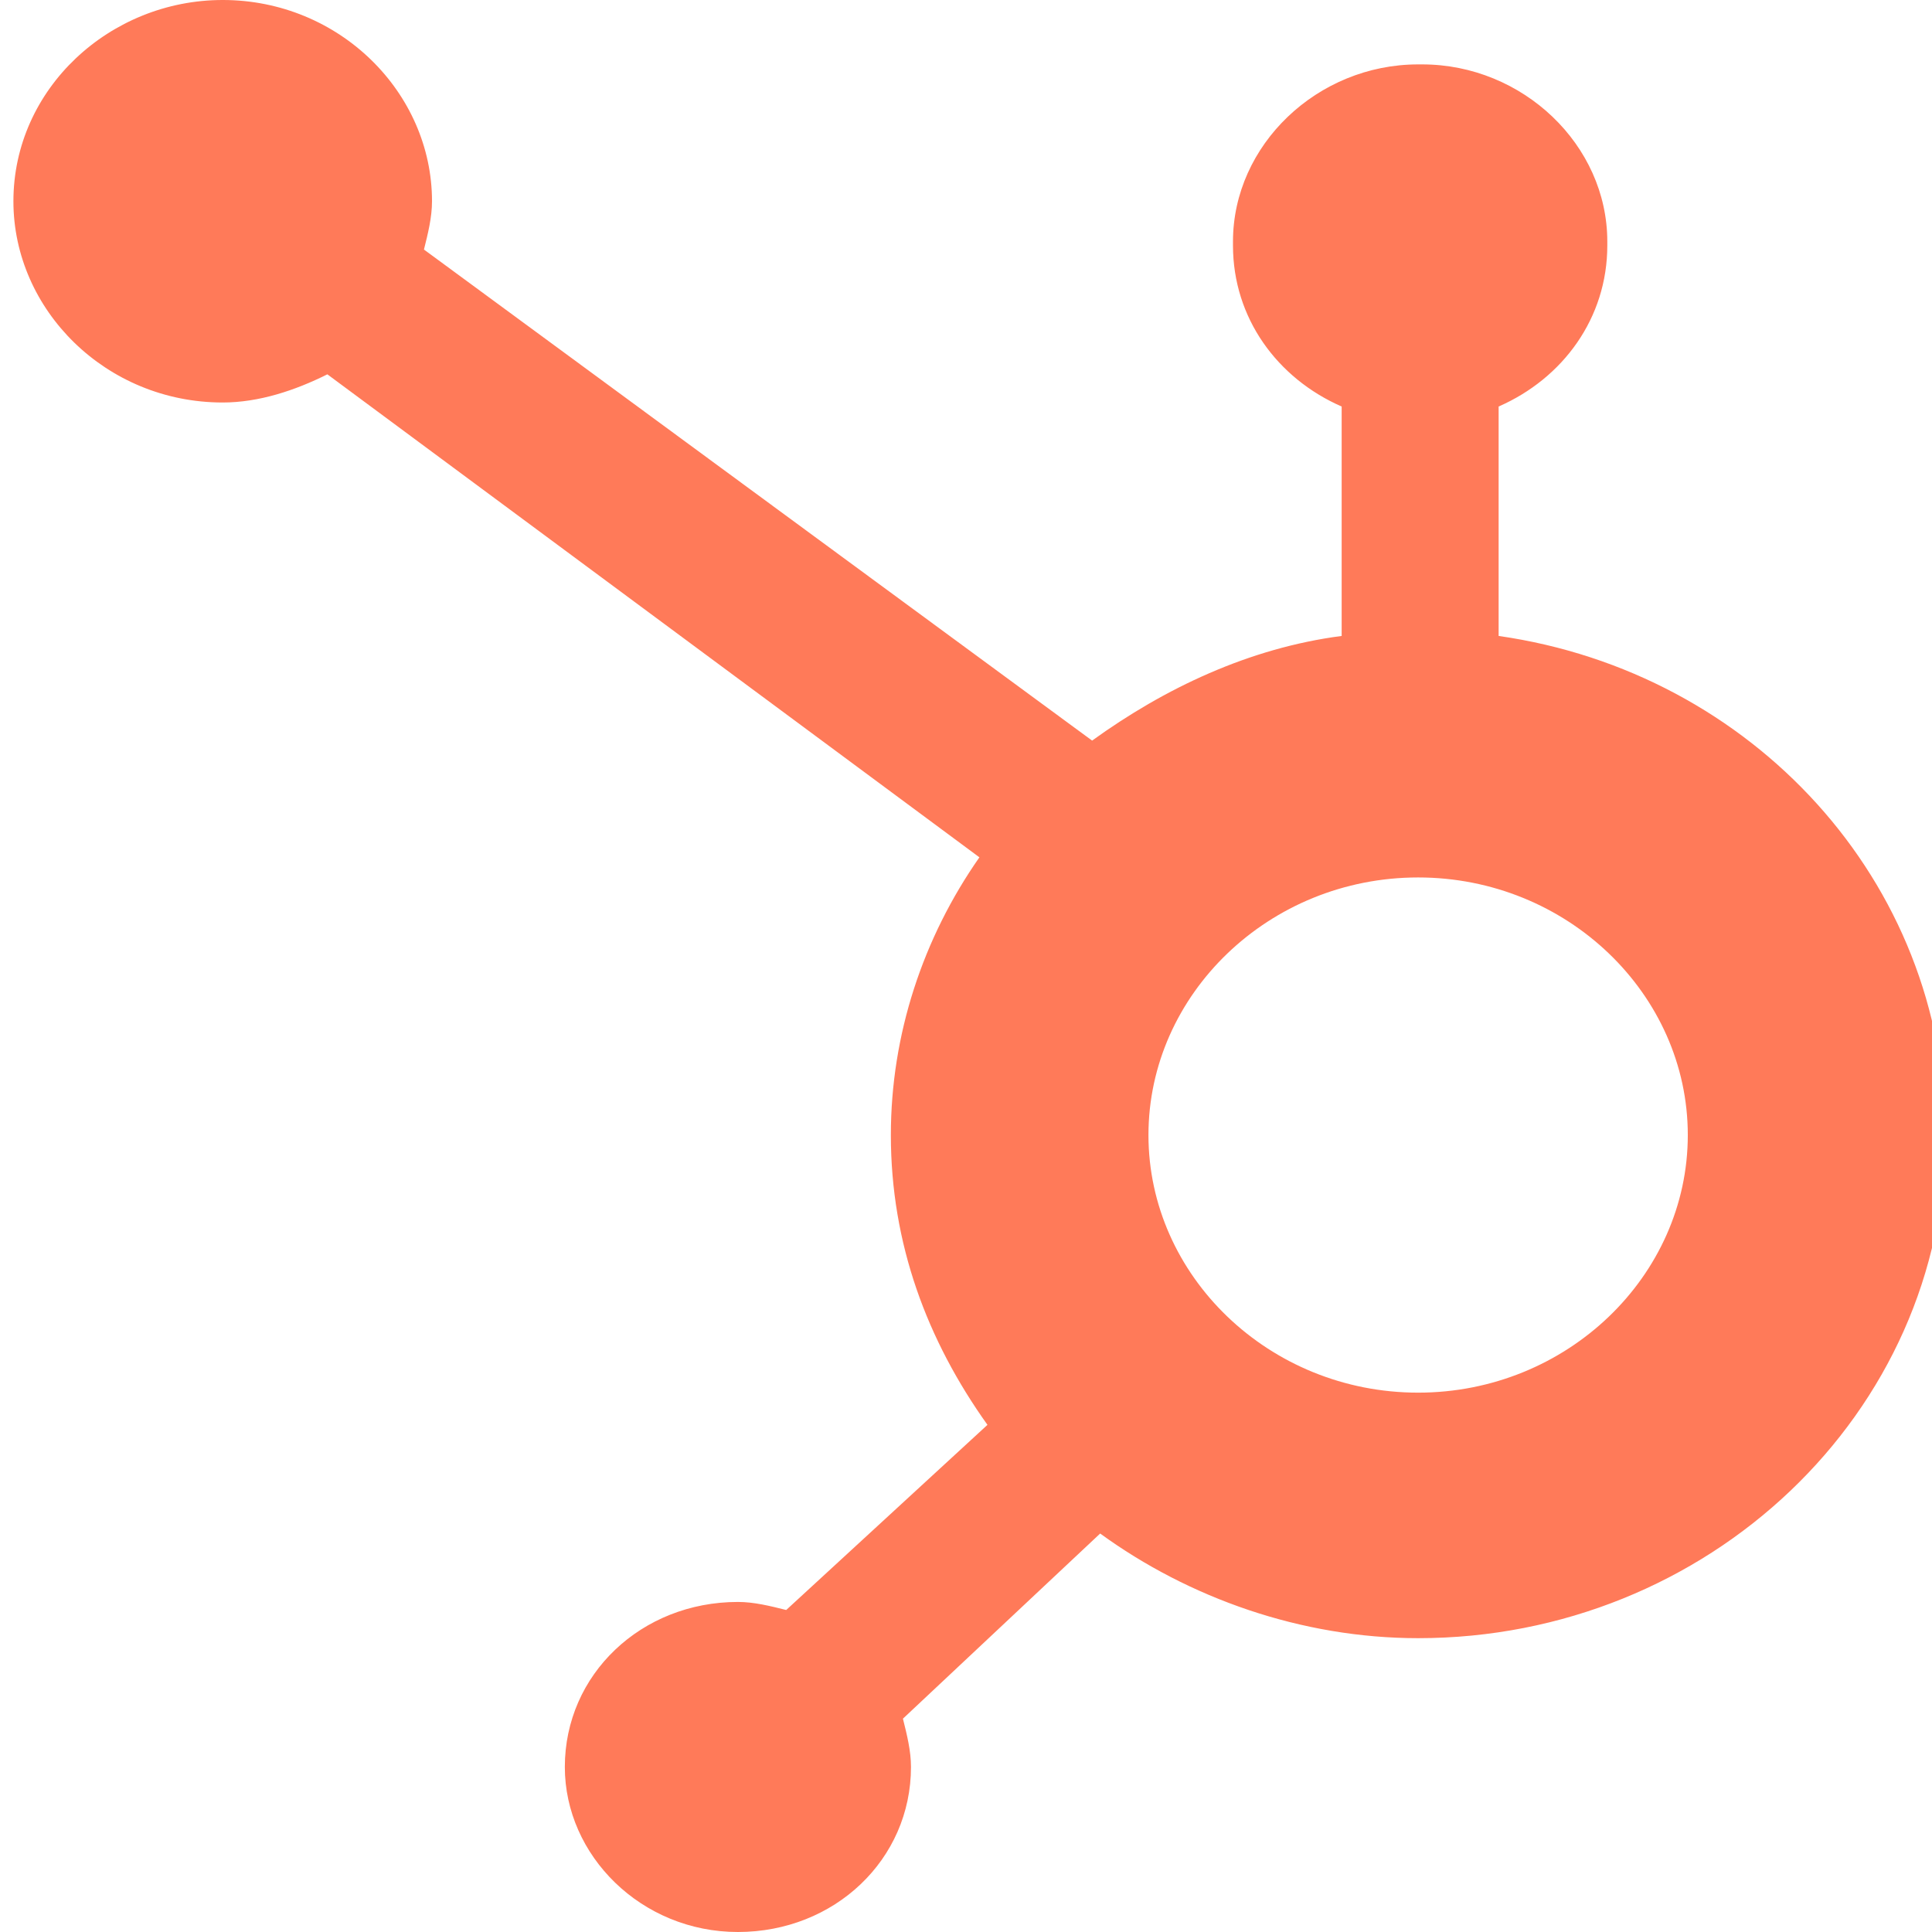 <svg width="48" height="48" fill="none" xmlns="http://www.w3.org/2000/svg"><path d="M35.233 34.6c-3.7 0-6.7-2.9-6.7-6.4 0-3.5 3-6.4 6.7-6.4s6.7 2.9 6.7 6.4c0 3.5-3 6.4-6.7 6.4Zm2-18.8v-5.7c1.6-.7 2.7-2.2 2.7-4V6c0-2.4-2.1-4.4-4.6-4.4h-.1c-2.5 0-4.6 2-4.6 4.4v.1c0 1.8 1.1 3.3 2.7 4v5.7c-2.3.3-4.4 1.3-6.2 2.6l-16.6-12.2c.1-.4.2-.8.2-1.2 0-2.7-2.3-5-5.2-5-2.8 0-5.2 2.2-5.2 5 0 2.7 2.3 5 5.2 5 .9 0 1.8-.3 2.6-.7l16.2 12c-1.4 2-2.2 4.4-2.2 6.9 0 2.7.9 5.1 2.4 7.2l-5 4.6c-.4-.1-.8-.2-1.2-.2-2.4 0-4.3 1.8-4.3 4.1 0 2.2 1.9 4.1 4.3 4.1s4.3-1.8 4.3-4.1c0-.4-.1-.8-.2-1.2l4.9-4.6c2.2 1.6 5 2.6 7.9 2.6 7.2 0 13.1-5.6 13.1-12.5 0-6.3-4.8-11.5-11.1-12.4Z" fill="#FF7A59"/></svg>